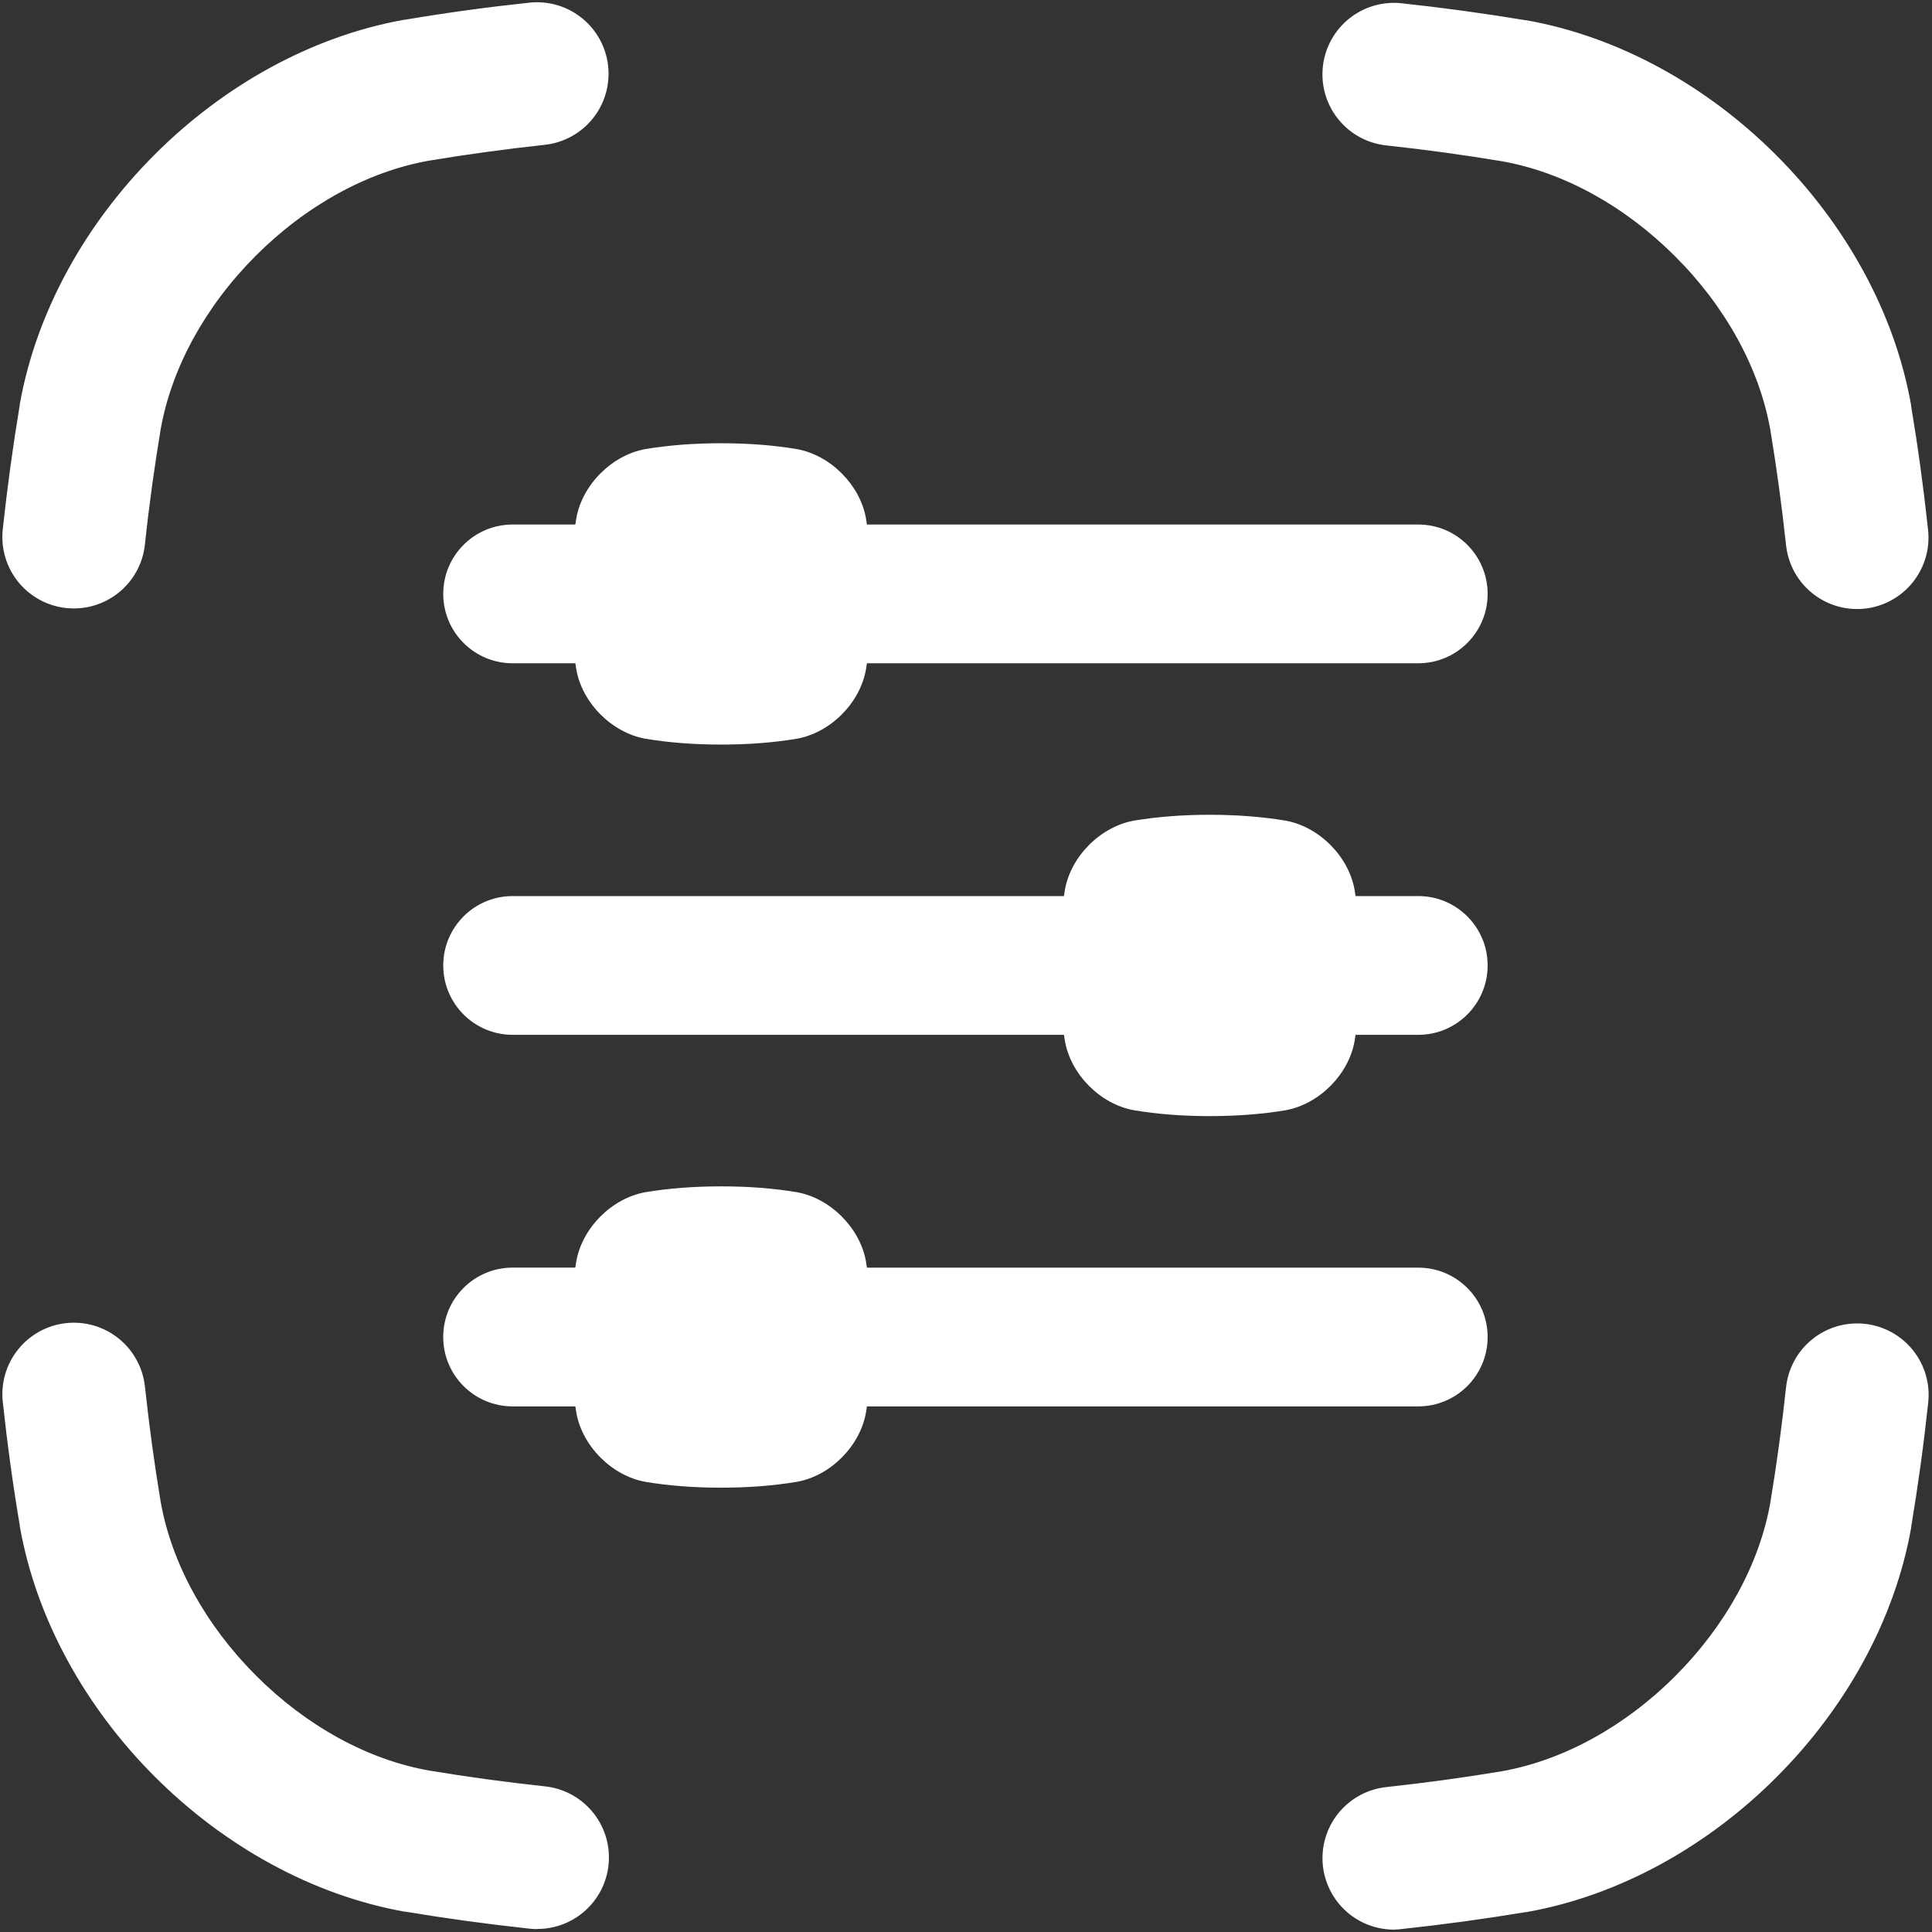 <svg width="71" height="71" viewBox="0 0 71 71" fill="none" xmlns="http://www.w3.org/2000/svg">
<rect x="0" y="0" width="71" height="71" fill="#333333" stroke="none"/>
<path d="M2.714 22.36C2.618 22.36 2.522 22.355 2.427 22.345C2.084 22.307 1.752 22.203 1.45 22.037C1.147 21.871 0.88 21.647 0.664 21.378C0.448 21.108 0.287 20.799 0.191 20.468C0.094 20.137 0.064 19.79 0.102 19.447C0.27 17.892 0.474 16.405 0.725 14.891V14.866C1.941 8.014 8.02 1.935 14.872 0.723H14.898C16.411 0.466 17.901 0.263 19.454 0.098C20.147 0.023 20.841 0.227 21.384 0.663C21.927 1.1 22.274 1.735 22.349 2.427C22.424 3.12 22.221 3.814 21.784 4.357C21.347 4.9 20.712 5.247 20.02 5.322C18.599 5.476 17.183 5.669 15.773 5.903C13.517 6.301 11.255 7.543 9.402 9.396C7.549 11.248 6.309 13.511 5.906 15.767C5.673 17.174 5.479 18.563 5.326 20.009C5.257 20.655 4.953 21.252 4.47 21.686C3.988 22.12 3.362 22.36 2.714 22.36ZM68.246 22.382C67.599 22.381 66.975 22.142 66.493 21.709C66.012 21.277 65.707 20.682 65.637 20.038C65.481 18.589 65.291 17.2 65.058 15.793C64.659 13.536 63.415 11.273 61.561 9.421C59.706 7.568 57.446 6.321 55.189 5.925C53.78 5.69 52.364 5.497 50.943 5.344C50.25 5.269 49.615 4.922 49.179 4.379C48.742 3.836 48.539 3.142 48.614 2.45C48.689 1.757 49.036 1.122 49.579 0.685C50.121 0.249 50.816 0.045 51.508 0.12C53.061 0.288 54.55 0.492 56.064 0.744H56.091C62.943 1.959 69.023 8.039 70.233 14.893V14.92C70.485 16.431 70.689 17.922 70.857 19.483C70.929 20.173 70.725 20.864 70.289 21.405C69.853 21.945 69.221 22.291 68.531 22.367C68.436 22.377 68.341 22.383 68.246 22.382ZM51.222 70.913C50.55 70.911 49.905 70.653 49.418 70.19C48.931 69.727 48.64 69.095 48.604 68.424C48.569 67.753 48.792 67.094 49.227 66.583C49.663 66.071 50.278 65.746 50.946 65.674C52.396 65.516 53.786 65.327 55.191 65.093C57.449 64.691 59.711 63.45 61.563 61.596C63.416 59.742 64.659 57.481 65.058 55.224C65.291 53.817 65.481 52.429 65.637 50.98C65.712 50.287 66.059 49.652 66.602 49.215C67.145 48.779 67.839 48.575 68.532 48.65C69.224 48.725 69.859 49.072 70.296 49.615C70.733 50.158 70.936 50.852 70.861 51.545C70.694 53.099 70.489 54.587 70.237 56.101V56.127C69.027 62.979 62.948 69.059 56.095 70.269H56.07C54.555 70.52 53.034 70.728 51.507 70.892C51.412 70.904 51.317 70.911 51.222 70.913ZM19.74 70.894C19.645 70.893 19.549 70.888 19.454 70.877C17.899 70.708 16.412 70.505 14.898 70.253H14.872C8.02 69.032 1.941 62.953 0.729 56.098V56.072C0.474 54.564 0.27 53.074 0.102 51.519C0.027 50.826 0.23 50.132 0.667 49.589C1.103 49.046 1.738 48.699 2.431 48.624C3.124 48.549 3.818 48.752 4.361 49.189C4.903 49.626 5.251 50.261 5.326 50.953C5.483 52.404 5.673 53.792 5.906 55.2C6.309 57.456 7.553 59.718 9.402 61.571C11.251 63.424 13.517 64.671 15.773 65.067C17.181 65.3 18.569 65.491 20.02 65.647C20.69 65.716 21.309 66.041 21.747 66.553C22.185 67.065 22.41 67.726 22.374 68.399C22.339 69.072 22.046 69.706 21.556 70.169C21.066 70.633 20.417 70.89 19.743 70.888L19.74 70.894Z" fill="white"/>
<path d="M18.839 38.03H39.1C39.111 38.106 39.123 38.181 39.135 38.256C39.353 39.492 40.446 40.585 41.678 40.802C42.539 40.945 43.447 41.015 44.458 41.017C45.469 41.015 46.377 40.945 47.234 40.803C48.47 40.585 49.563 39.492 49.78 38.26C49.793 38.184 49.804 38.106 49.816 38.029H52.121C53.529 38.029 54.67 36.887 54.67 35.48C54.67 34.072 53.529 32.93 52.121 32.93H49.816C49.805 32.854 49.794 32.779 49.781 32.703C49.563 31.468 48.47 30.375 47.238 30.157C46.376 30.014 45.468 29.944 44.458 29.942C43.448 29.944 42.54 30.014 41.682 30.156C40.446 30.374 39.353 31.467 39.135 32.699C39.123 32.776 39.111 32.853 39.099 32.93H18.839C17.431 32.93 16.289 34.072 16.289 35.48C16.289 36.887 17.431 38.029 18.839 38.029V38.03ZM16.289 21.826C16.289 23.234 17.431 24.375 18.839 24.375H21.144C21.155 24.453 21.167 24.53 21.18 24.606C21.397 25.838 22.49 26.931 23.725 27.149C24.582 27.292 25.49 27.361 26.502 27.363C27.512 27.361 28.42 27.292 29.282 27.148C30.513 26.931 31.606 25.838 31.824 24.603C31.837 24.528 31.848 24.452 31.86 24.375H52.121C53.529 24.375 54.67 23.234 54.67 21.826C54.67 20.418 53.529 19.276 52.121 19.276H31.859C31.848 19.199 31.835 19.122 31.823 19.045C31.605 17.814 30.512 16.721 29.276 16.503C28.419 16.36 27.512 16.29 26.5 16.289C25.491 16.29 24.583 16.36 23.721 16.503C22.489 16.721 21.396 17.814 21.178 19.05C21.165 19.125 21.154 19.201 21.143 19.276H18.838C17.431 19.276 16.289 20.417 16.289 21.826ZM18.839 51.684H21.144C21.155 51.762 21.167 51.839 21.18 51.915C21.397 53.147 22.49 54.24 23.725 54.458C24.582 54.6 25.49 54.671 26.502 54.672C27.512 54.67 28.42 54.6 29.282 54.457C30.513 54.24 31.606 53.147 31.824 51.911C31.837 51.837 31.848 51.761 31.86 51.684H52.121C53.529 51.684 54.67 50.543 54.67 49.135C54.67 47.727 53.529 46.585 52.121 46.585H31.859C31.848 46.508 31.835 46.431 31.823 46.354C31.605 45.123 30.512 44.029 29.276 43.811C28.419 43.669 27.511 43.598 26.5 43.598C25.49 43.599 24.582 43.669 23.72 43.812C22.488 44.029 21.395 45.123 21.177 46.358C21.165 46.433 21.153 46.509 21.142 46.584H18.837C17.429 46.584 16.288 47.726 16.288 49.134C16.288 50.542 17.429 51.684 18.837 51.684L18.839 51.684Z" fill="white"/>
</svg>
